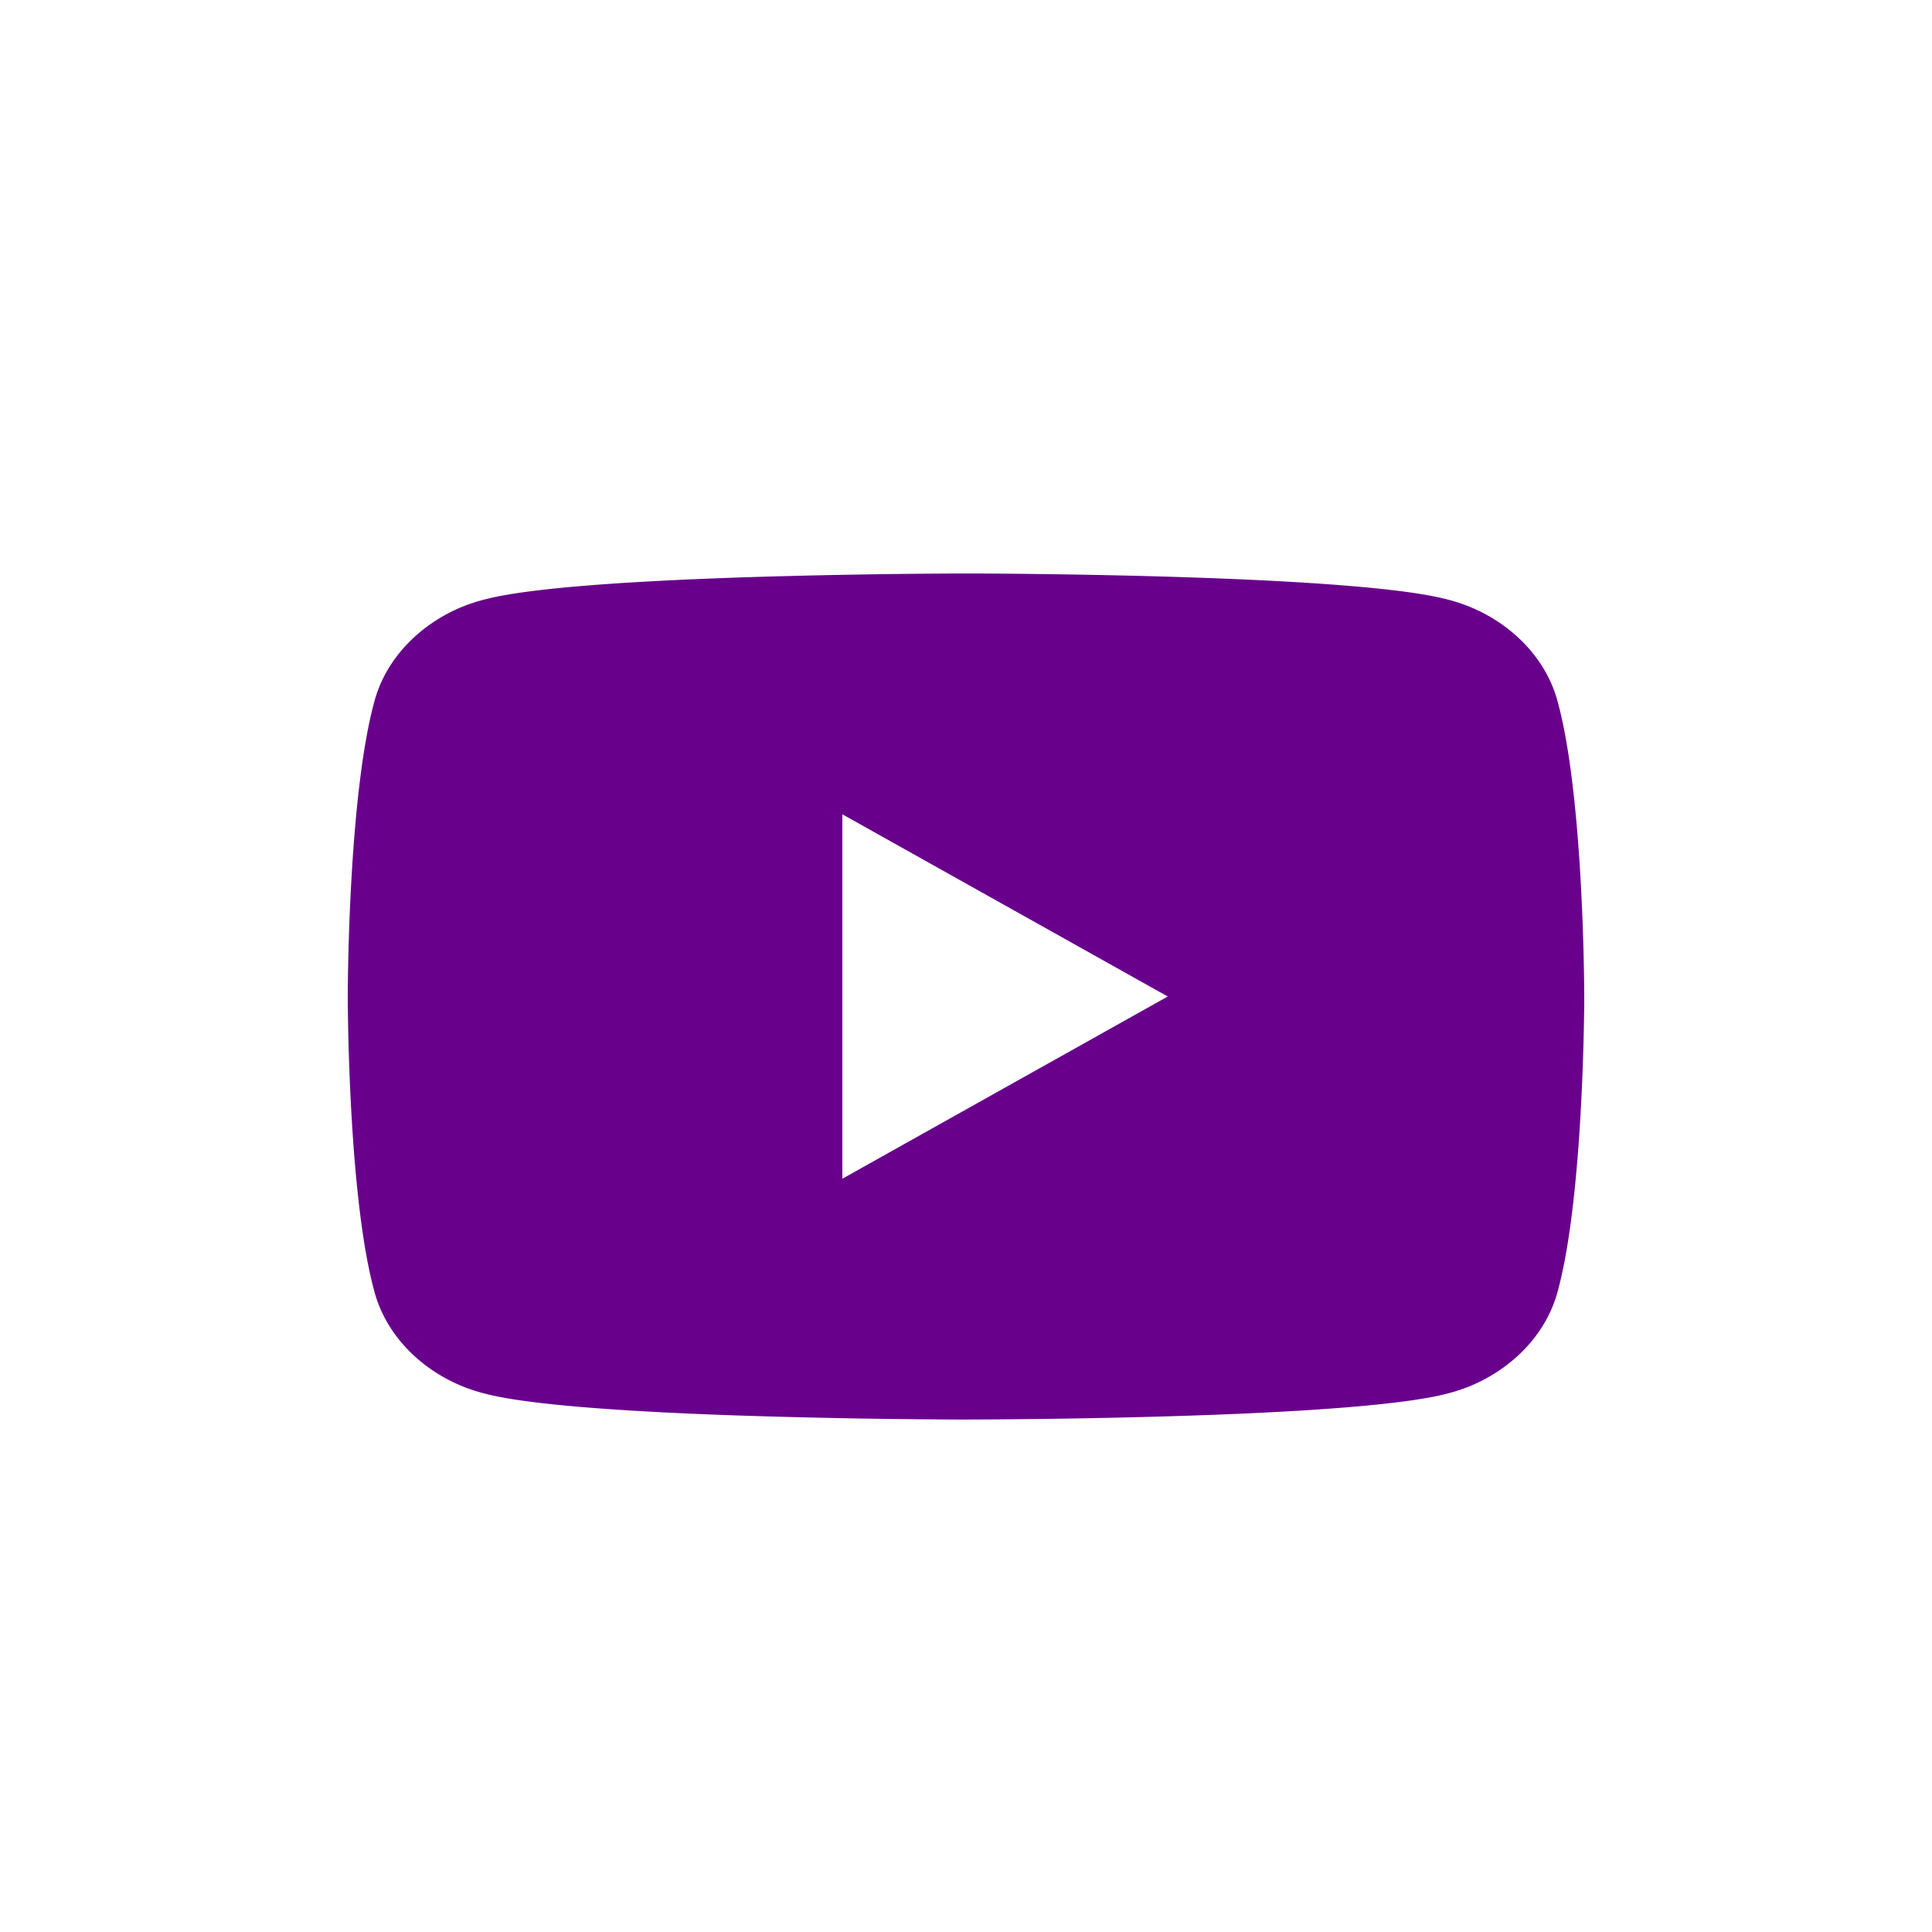 <svg width="75" height="75" xmlns="http://www.w3.org/2000/svg"><g fill="none" fill-rule="evenodd"><path opacity=".103" d="M0 0h75v75H0z"/><path d="M37.91 22.264c1.173.004 4.698.028 8.41.154l.72.026c3.727.14 7.5.388 9.155.83 2.02.505 3.79 2.02 4.294 4.042.917 3.438 1.002 9.997 1.01 11.182l.001.178v.194c-.009 1.185-.094 7.744-1.01 11.183-.506 2.02-2.274 3.536-4.295 4.042-1.655.441-5.428.69-9.155.83l-.72.025c-3.712.127-7.237.15-8.41.154l-.273.001h-.547a295.93 295.93 0 01-8.41-.155l-.72-.025c-3.727-.14-7.5-.389-9.155-.83-2.02-.506-3.79-2.021-4.294-4.042-.917-3.439-1.002-9.998-1.01-11.183v-.372c.008-1.185.093-7.744 1.01-11.182.505-2.021 2.273-3.537 4.294-4.042 1.655-.442 5.428-.69 9.155-.83l.72-.026a295.93 295.93 0 018.41-.154zm-5.21 9.347v14.147l12.632-7.074L32.7 31.611z" fill="#68008C" fill-rule="nonzero"/></g></svg>